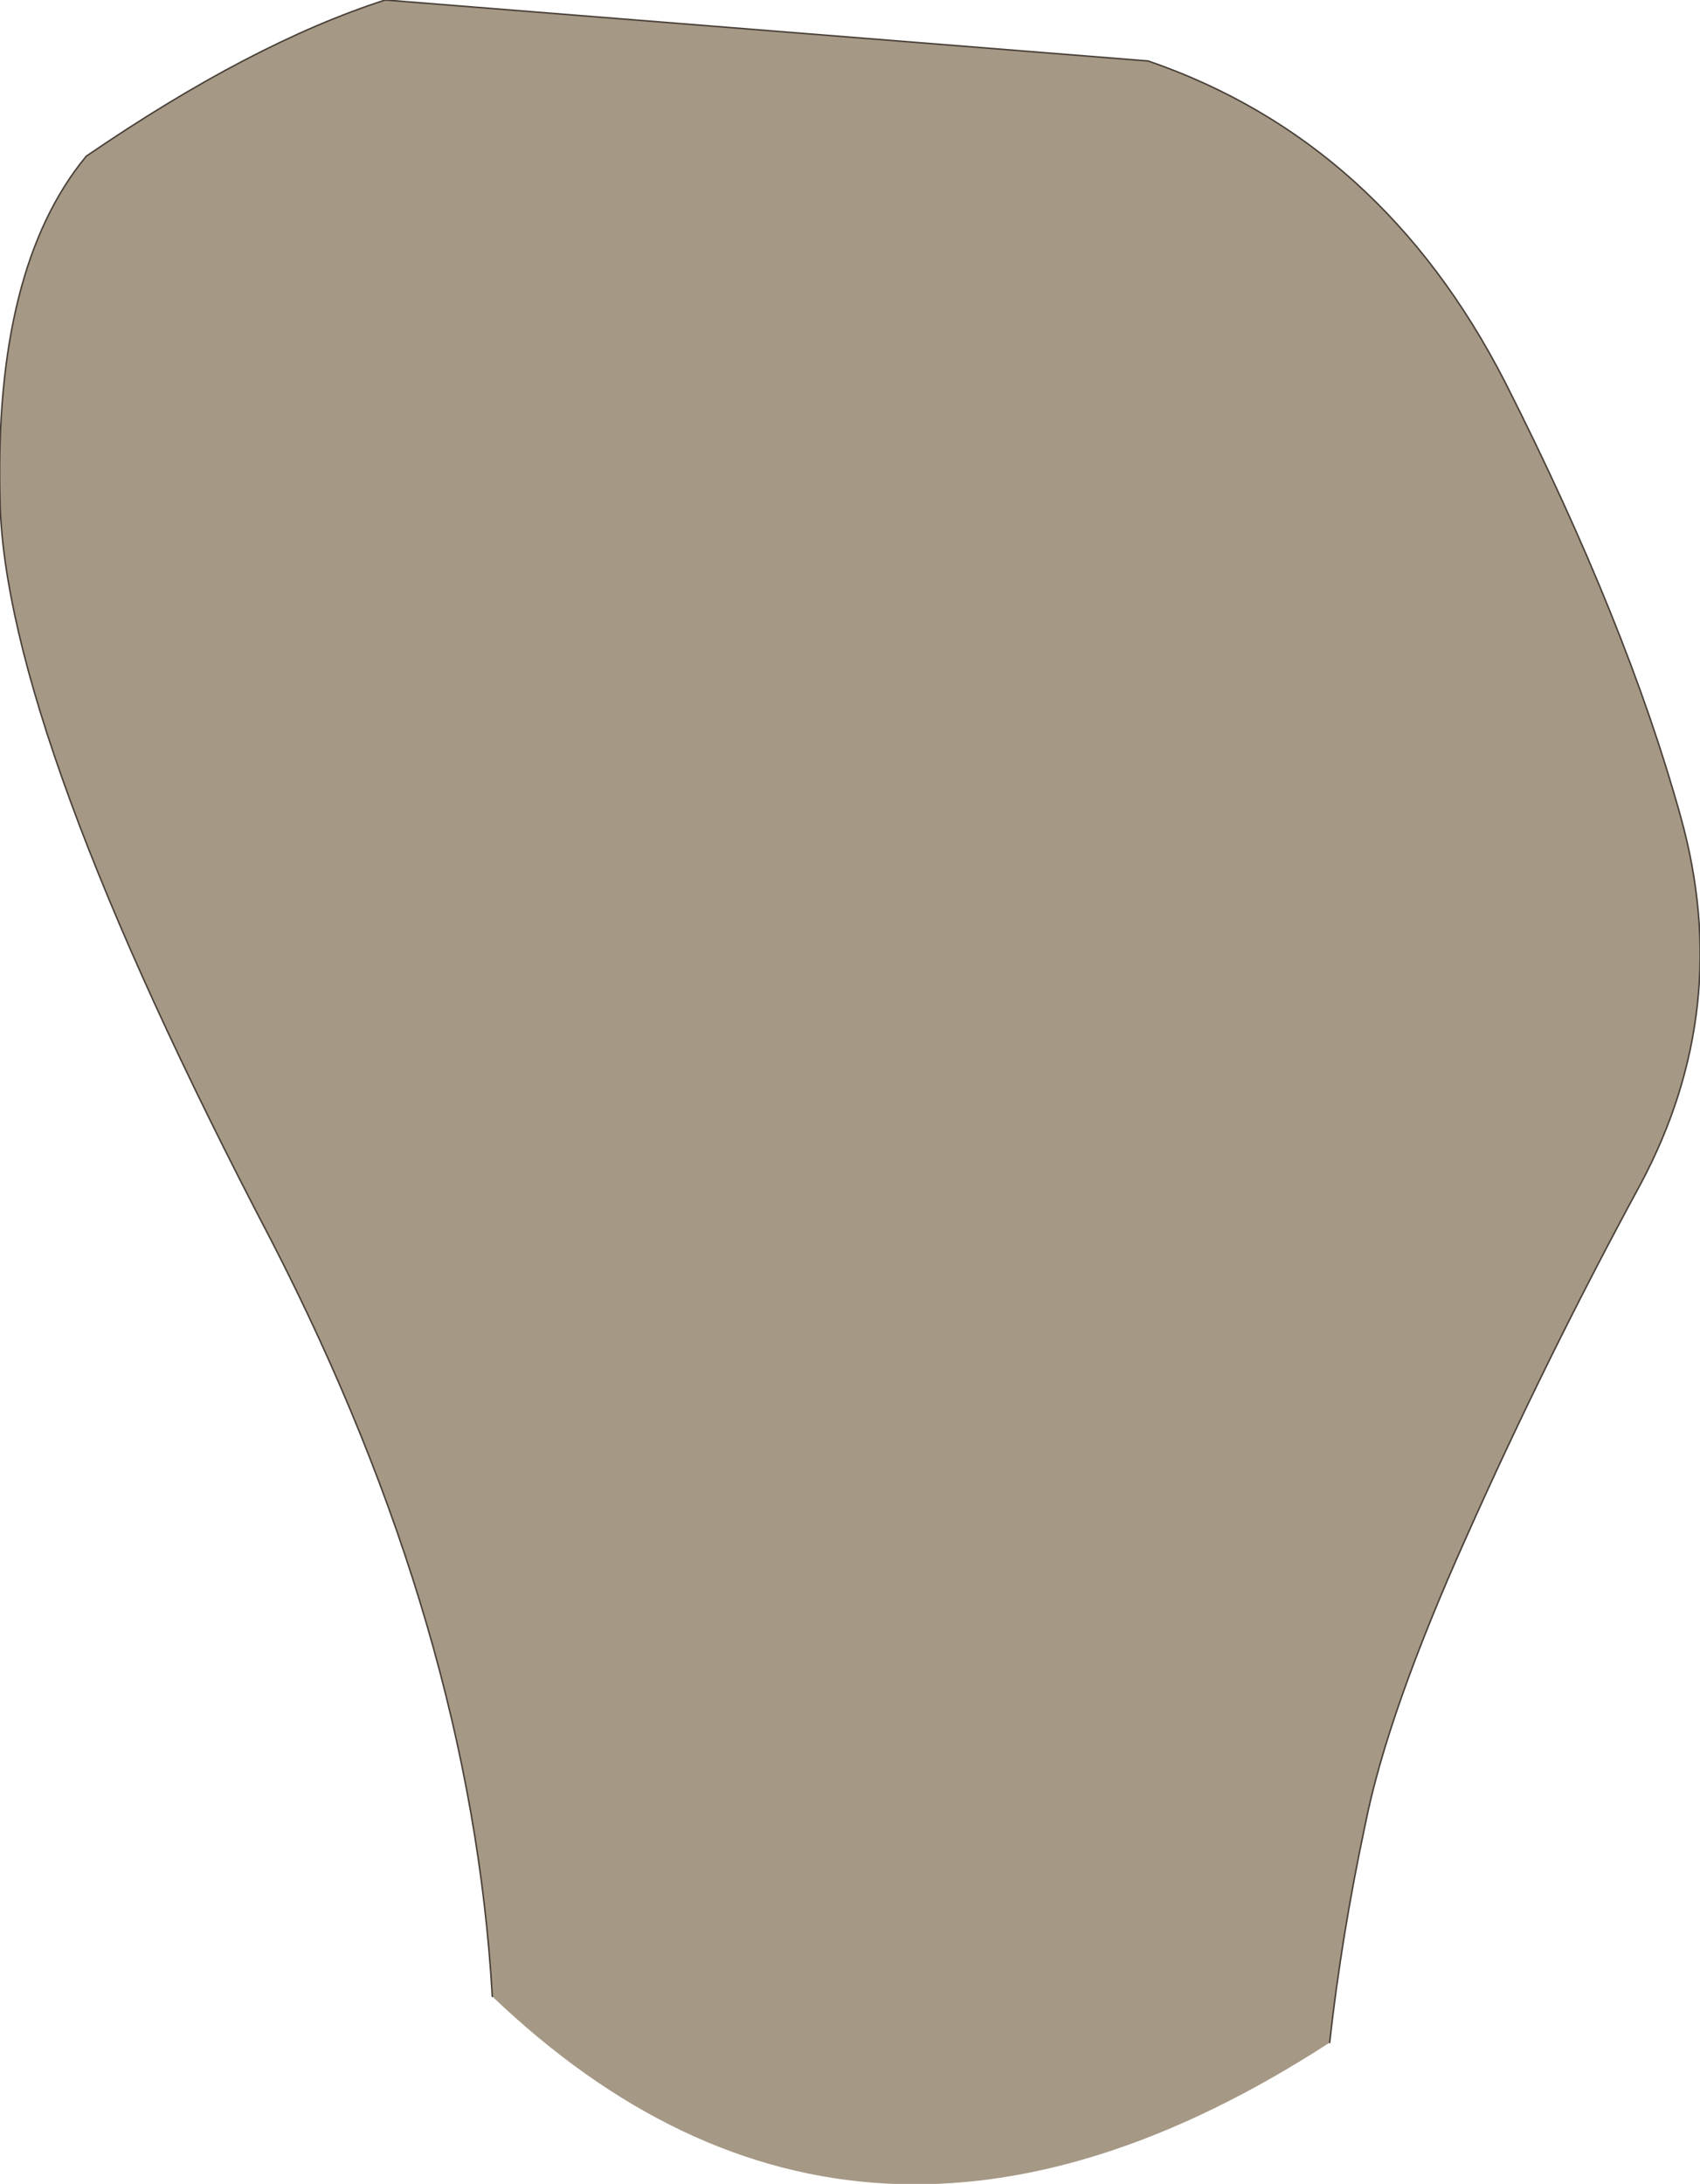 <?xml version="1.0" encoding="UTF-8" standalone="no"?>
<svg xmlns:xlink="http://www.w3.org/1999/xlink" height="73.4px" width="57.15px" xmlns="http://www.w3.org/2000/svg">
  <g transform="matrix(1.0, 0.0, 0.0, 1.0, 27.8, 29.75)">
    <path d="M-11.25 37.35 Q-11.95 25.05 -18.65 12.0 -27.65 -5.2 -27.8 -12.95 -28.0 -20.75 -24.9 -24.5 -19.35 -28.3 -14.85 -29.75 L10.8 -27.7 Q18.65 -25.0 22.8 -16.9 26.9 -8.8 28.7 -2.3 30.5 4.15 27.35 10.05 24.15 15.95 21.5 21.9 18.85 27.8 18.1 31.55 17.3 35.3 16.9 38.9 1.1 49.15 -11.25 37.35" fill="#a59885" fill-rule="evenodd" stroke="none"/>
    <path d="M-11.25 37.35 Q-11.95 25.05 -18.65 12.0 -27.65 -5.2 -27.8 -12.95 -28.0 -20.75 -24.9 -24.5 -19.35 -28.3 -14.85 -29.75 L10.8 -27.7 Q18.65 -25.0 22.8 -16.9 26.9 -8.8 28.7 -2.3 30.5 4.15 27.35 10.05 24.15 15.95 21.5 21.9 18.85 27.8 18.1 31.55 17.3 35.3 16.9 38.9" fill="none" stroke="#483f37" stroke-linecap="round" stroke-linejoin="round" stroke-width="0.05"/>
  </g>
</svg>
